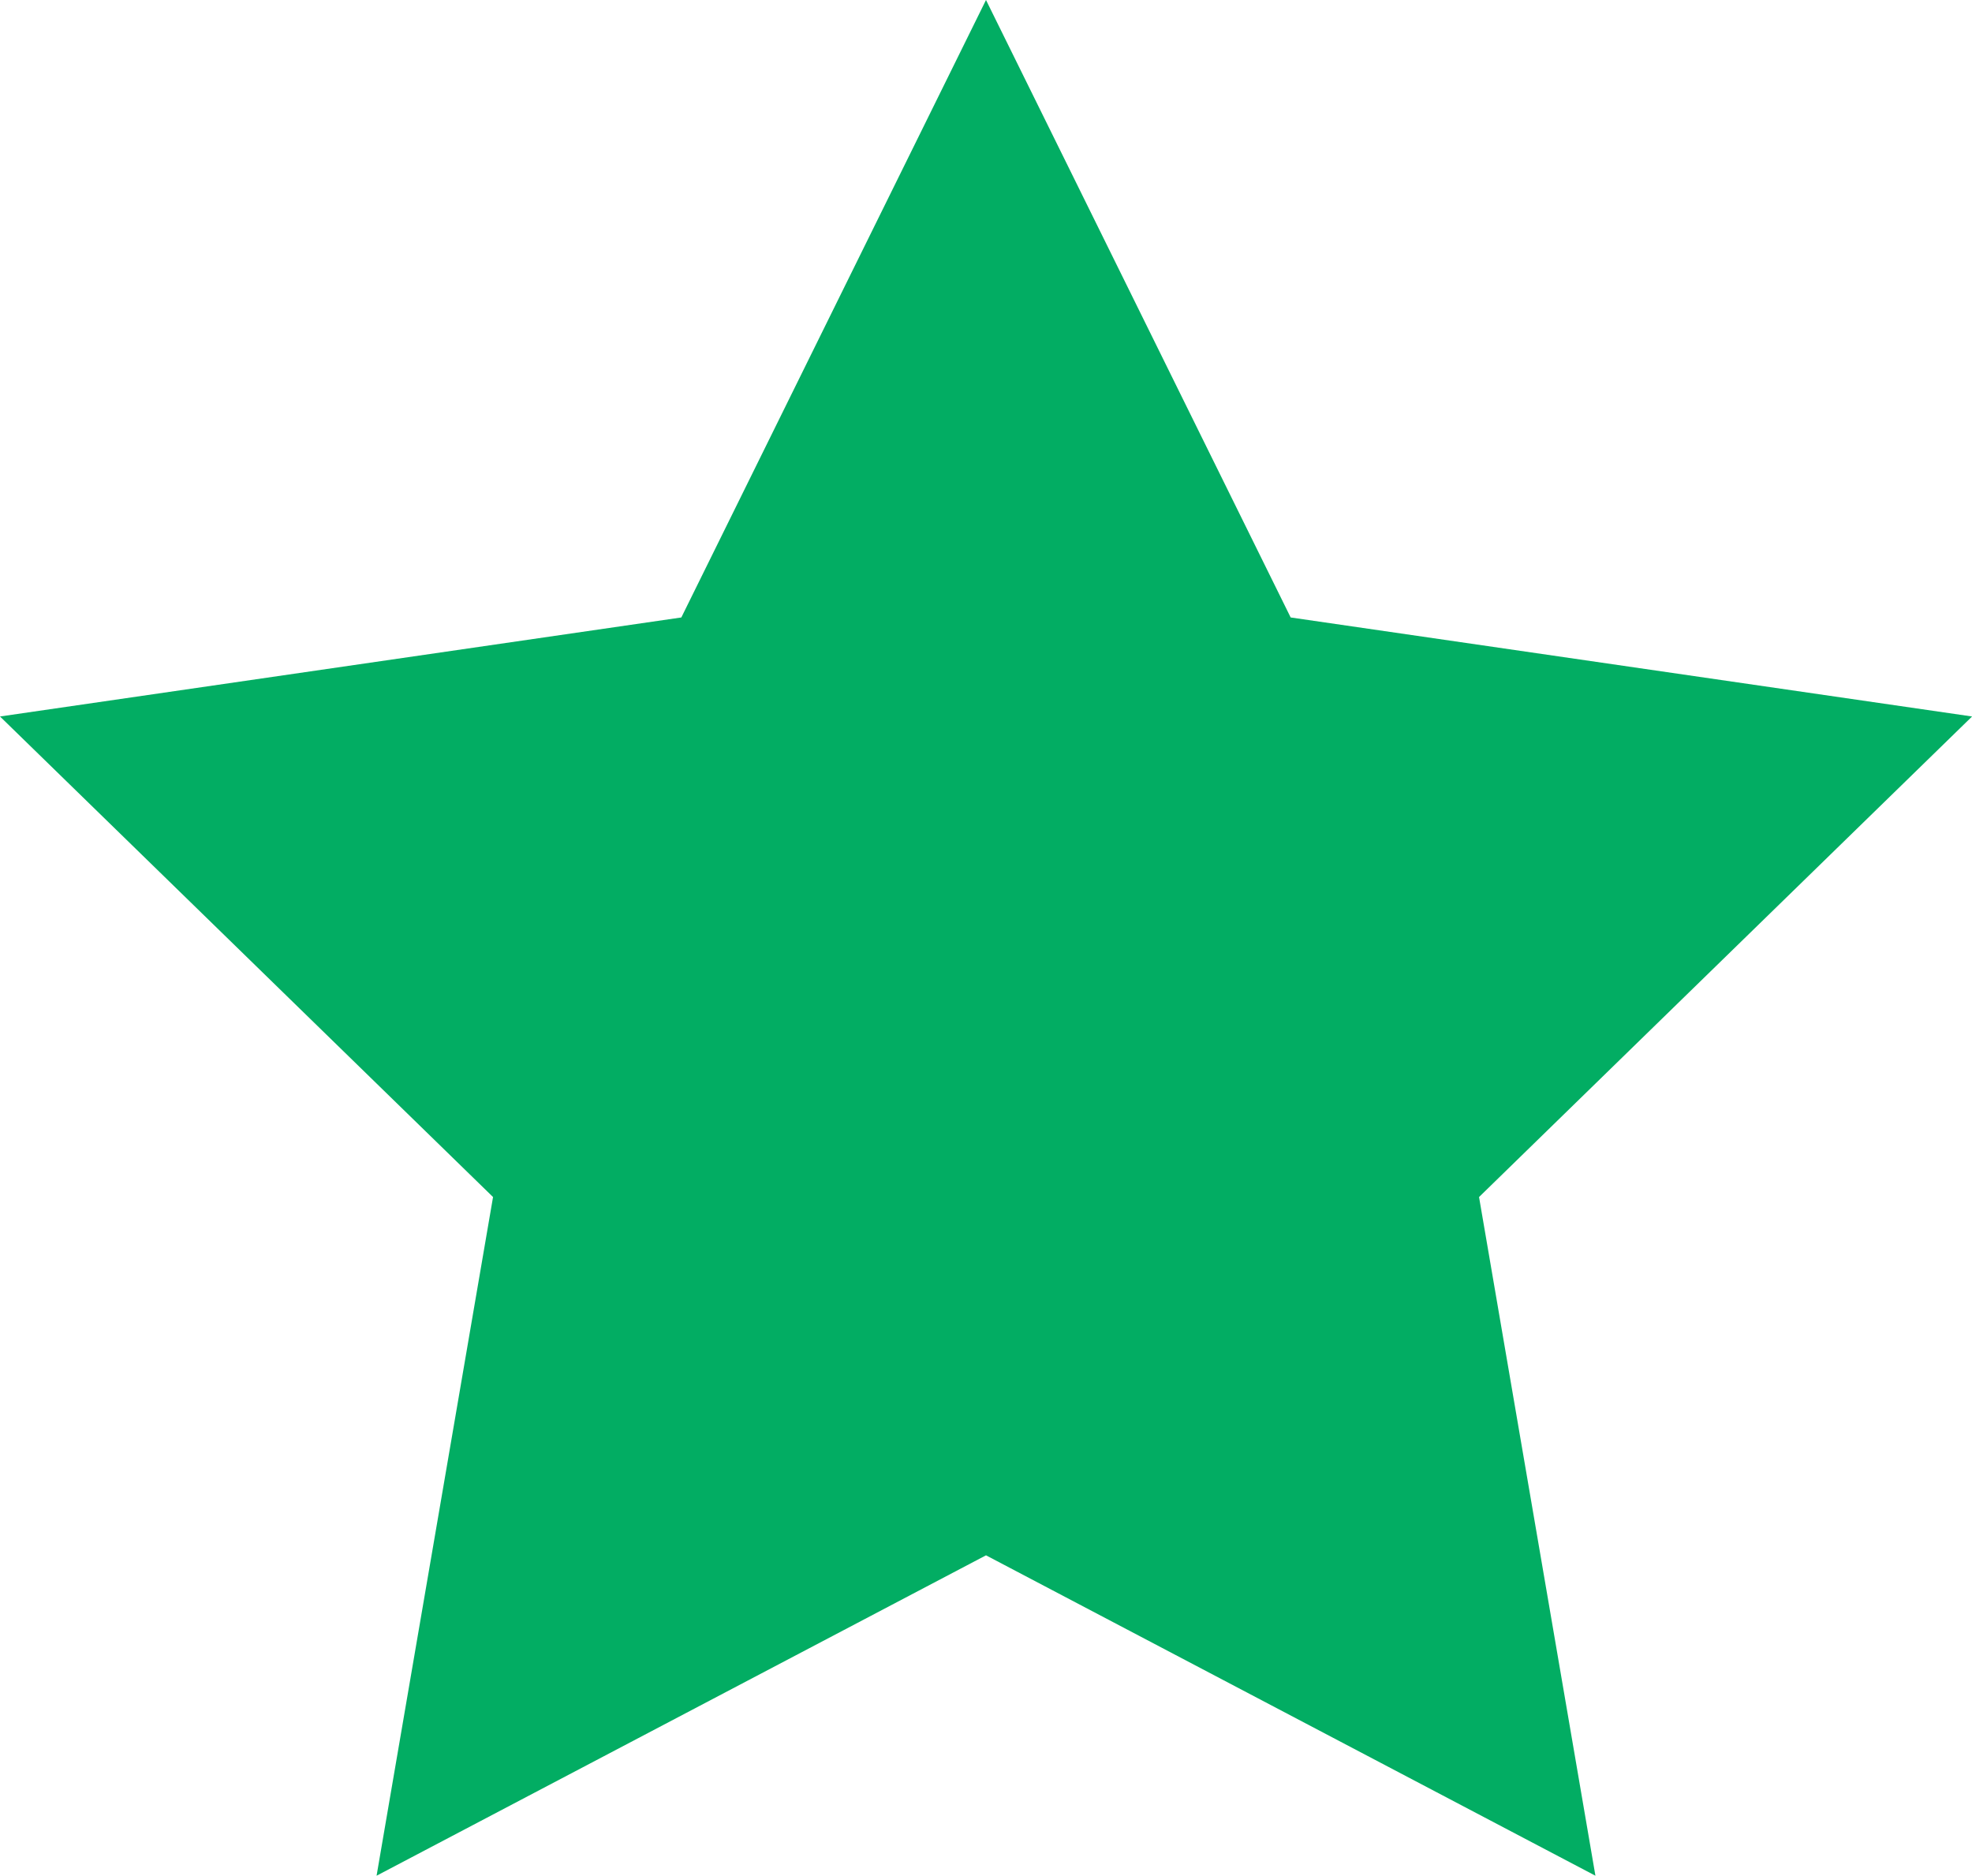 <svg xmlns="http://www.w3.org/2000/svg" width="24.518" height="23.318" viewBox="0 0 24.518 23.318">
  <path id="Path_543" data-name="Path 543" d="M12.259,0,8.471,7.676,0,8.907l6.13,5.974L4.682,23.318l7.577-3.983,7.577,3.983-1.447-8.437,6.13-5.974L16.047,7.676Z" transform="translate(0 0)" fill="#02ad63"/>
</svg>
